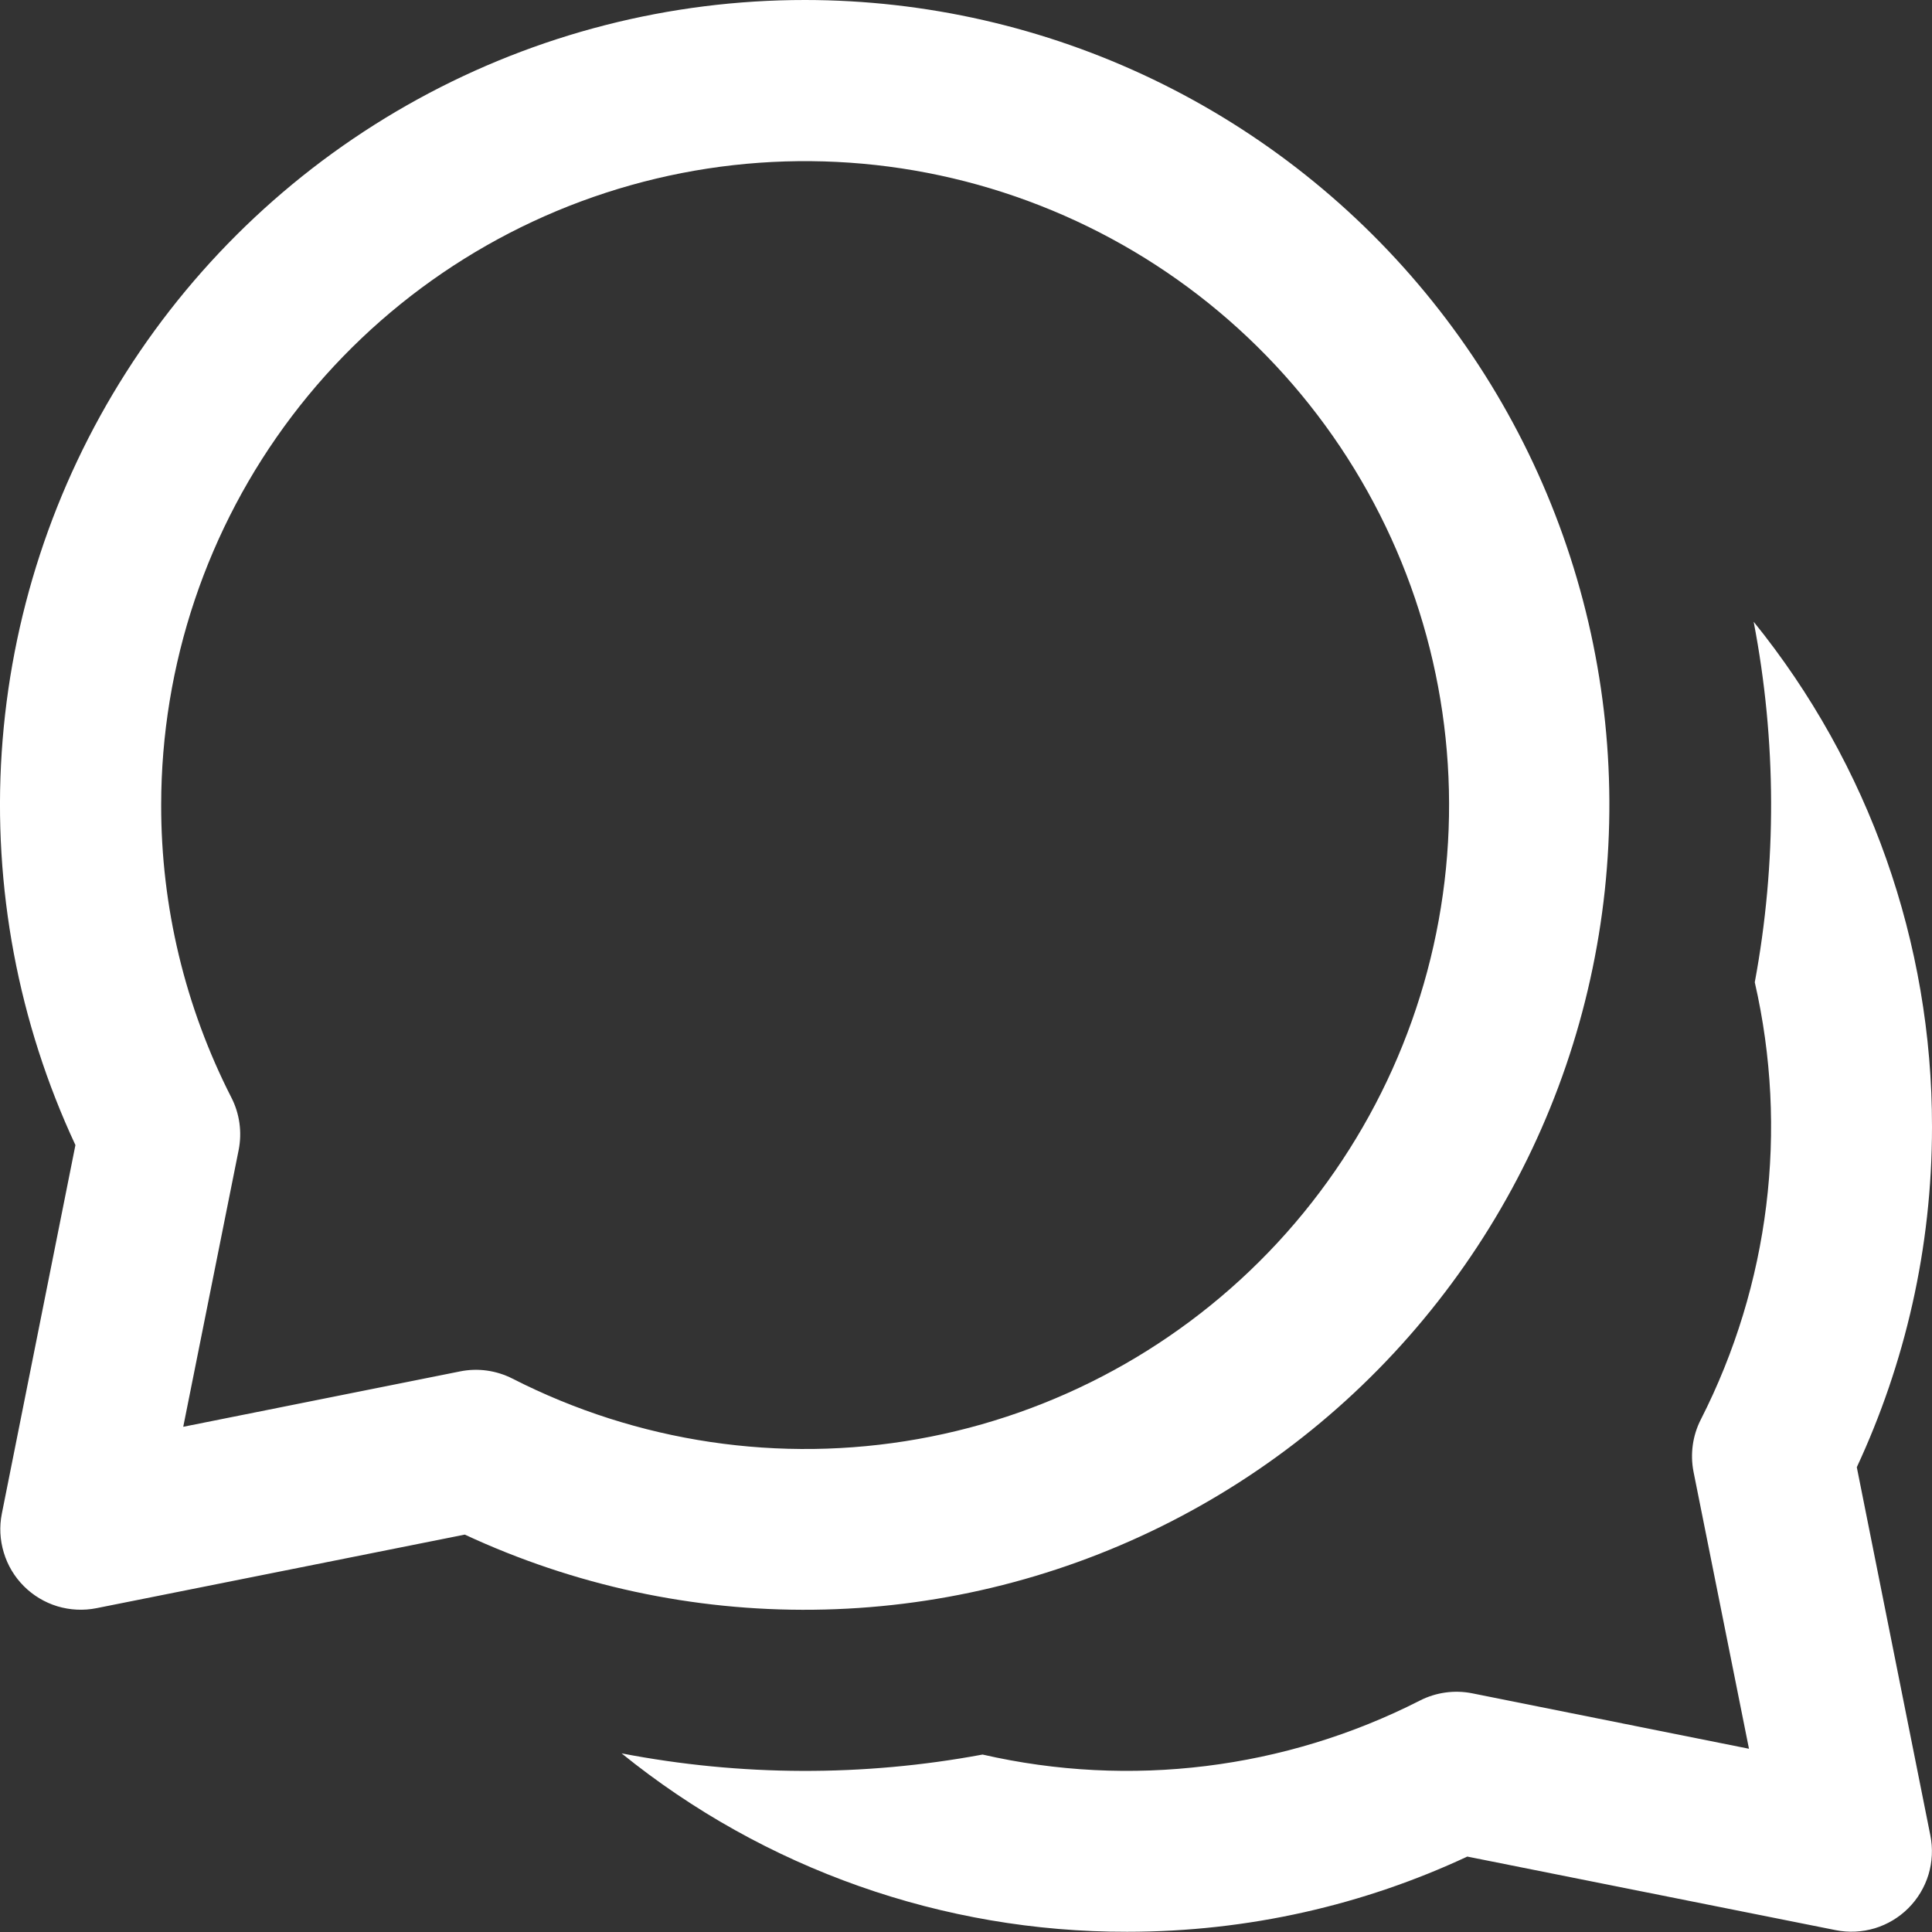 <svg width="26" height="26" viewBox="0 0 26 26" fill="none" xmlns="http://www.w3.org/2000/svg">
<rect x="0" y="0" width="26" height="26" fill="#333333" stroke="none"/>
<path d="M10.835 4.36069e-07C9.014 -0.001 7.221 0.458 5.624 1.334C4.027 2.21 2.676 3.474 1.697 5.011C0.718 6.547 0.143 8.305 0.023 10.123C-0.096 11.94 0.245 13.759 1.015 15.41L0.025 20.369C-0.01 20.543 -0.001 20.724 0.051 20.894C0.102 21.065 0.195 21.22 0.321 21.346C0.447 21.472 0.602 21.565 0.773 21.617C0.943 21.668 1.124 21.677 1.299 21.642L6.255 20.652C7.725 21.336 9.329 21.682 10.95 21.663C12.571 21.645 14.167 21.263 15.62 20.546C17.074 19.828 18.348 18.794 19.348 17.518C20.349 16.243 21.051 14.76 21.401 13.177C21.752 11.595 21.744 9.954 21.376 8.375C21.008 6.796 20.291 5.32 19.277 4.056C18.263 2.791 16.978 1.77 15.517 1.068C14.056 0.366 12.456 0.001 10.835 4.36069e-07V4.36069e-07ZM2.169 10.832C2.17 8.944 2.787 7.107 3.927 5.602C5.067 4.097 6.668 3.005 8.486 2.493C10.303 1.981 12.238 2.077 13.996 2.766C15.755 3.455 17.24 4.699 18.226 6.31C19.212 7.92 19.645 9.808 19.459 11.688C19.273 13.567 18.478 15.334 17.196 16.72C15.913 18.106 14.213 19.035 12.354 19.366C10.495 19.697 8.579 19.411 6.897 18.553C6.679 18.442 6.43 18.407 6.19 18.456L2.466 19.201L3.212 15.475C3.259 15.236 3.225 14.988 3.114 14.771C2.491 13.551 2.167 12.201 2.169 10.832V10.832ZM15.168 25.997C12.692 26.001 10.29 25.154 8.365 23.596C9.969 23.905 11.617 23.911 13.223 23.612C15.208 24.067 17.291 23.811 19.107 22.886C19.324 22.775 19.573 22.74 19.813 22.788L23.537 23.534L22.791 19.808C22.744 19.569 22.778 19.32 22.889 19.103C23.813 17.288 24.07 15.205 23.615 13.219C23.913 11.615 23.908 9.969 23.6 8.367C25.156 10.29 26.003 12.691 26 15.165C26 16.8 25.636 18.352 24.988 19.745L25.978 24.701C26.013 24.876 26.004 25.057 25.953 25.227C25.901 25.398 25.808 25.553 25.682 25.679C25.556 25.805 25.401 25.898 25.23 25.95C25.06 26.001 24.879 26.01 24.704 25.975L19.746 24.985C18.355 25.635 16.801 25.997 15.168 25.997V25.997Z" fill="white"/>
</svg>
